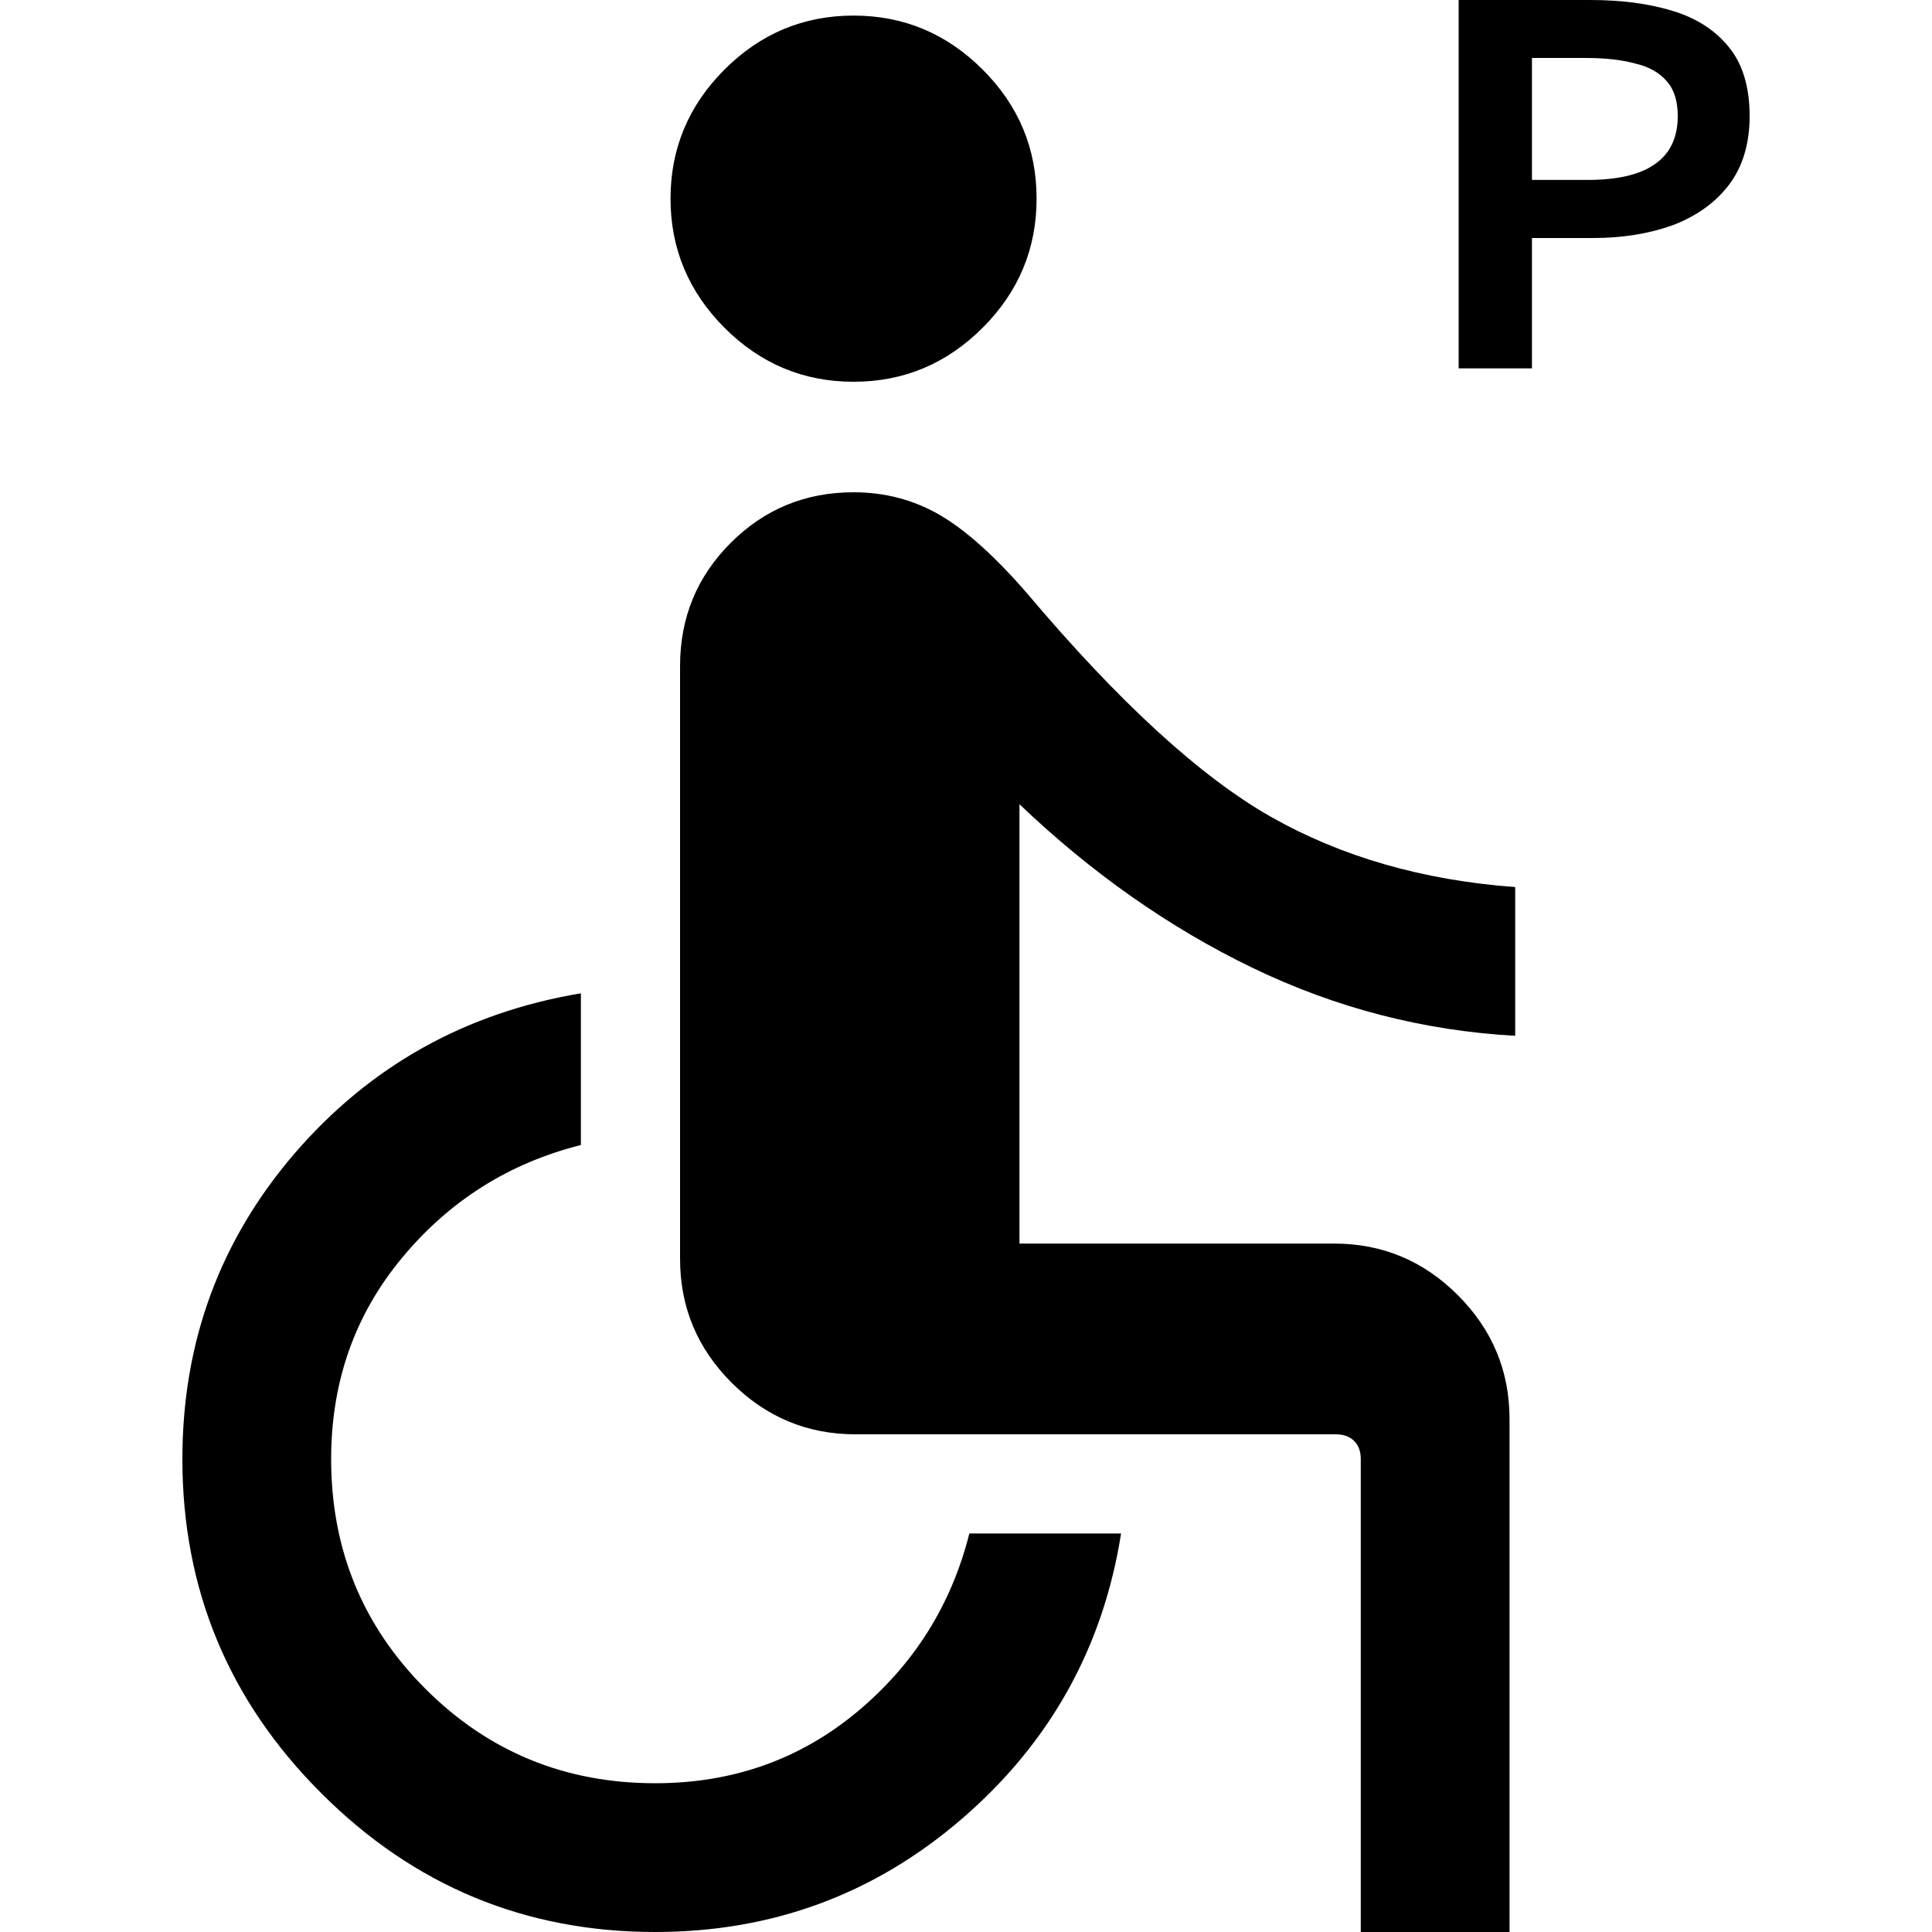 <svg width="15" height="15" viewBox="0 0 15 15" fill="none" xmlns="http://www.w3.org/2000/svg">
<path d="M6.627 2.964C6.238 2.964 5.904 2.824 5.625 2.545C5.346 2.265 5.206 1.931 5.206 1.542C5.206 1.153 5.346 0.819 5.625 0.54C5.904 0.261 6.238 0.121 6.627 0.121C7.016 0.121 7.35 0.261 7.629 0.54C7.909 0.819 8.048 1.153 8.048 1.542C8.048 1.931 7.909 2.265 7.629 2.545C7.35 2.824 7.016 2.964 6.627 2.964ZM10.565 15V11.328C10.565 11.269 10.548 11.222 10.514 11.188C10.479 11.153 10.432 11.136 10.373 11.136H6.642C6.268 11.136 5.947 11.002 5.68 10.735C5.413 10.468 5.28 10.148 5.28 9.774V5.17C5.28 4.796 5.411 4.477 5.673 4.215C5.935 3.953 6.253 3.822 6.627 3.822C6.871 3.822 7.094 3.881 7.296 3.998C7.499 4.116 7.726 4.32 7.977 4.61C8.688 5.452 9.318 6.029 9.866 6.341C10.415 6.652 11.048 6.835 11.764 6.887V8.042C11.05 8.002 10.37 7.826 9.724 7.514C9.078 7.202 8.475 6.778 7.915 6.244V9.655H10.358C10.732 9.655 11.053 9.789 11.319 10.056C11.586 10.323 11.72 10.643 11.72 11.018V15H10.565ZM5.087 15C4.077 15 3.212 14.641 2.494 13.922C1.775 13.204 1.416 12.339 1.416 11.328C1.416 10.419 1.708 9.627 2.291 8.951C2.875 8.275 3.615 7.862 4.51 7.712V8.89C3.952 9.03 3.49 9.322 3.122 9.765C2.754 10.208 2.571 10.729 2.571 11.328C2.571 12.029 2.815 12.624 3.303 13.112C3.792 13.601 4.387 13.845 5.087 13.845C5.687 13.845 6.208 13.661 6.651 13.294C7.094 12.926 7.386 12.463 7.526 11.906H8.704C8.564 12.791 8.154 13.528 7.473 14.117C6.792 14.706 5.996 15 5.087 15Z" fill="black"/>
<path d="M11.325 2.86V0H12.345C12.589 0 12.803 0.028 12.988 0.085C13.172 0.141 13.317 0.235 13.423 0.366C13.53 0.497 13.584 0.675 13.584 0.901C13.584 1.116 13.53 1.295 13.423 1.436C13.317 1.574 13.172 1.678 12.988 1.748C12.805 1.814 12.599 1.848 12.368 1.848H11.894V2.86H11.325ZM11.894 1.397H12.325C12.559 1.397 12.734 1.356 12.849 1.274C12.967 1.192 13.026 1.068 13.026 0.901C13.026 0.785 12.998 0.695 12.941 0.631C12.885 0.565 12.803 0.518 12.695 0.493C12.59 0.464 12.46 0.45 12.306 0.45H11.894V1.397Z" fill="black"/>
</svg>
